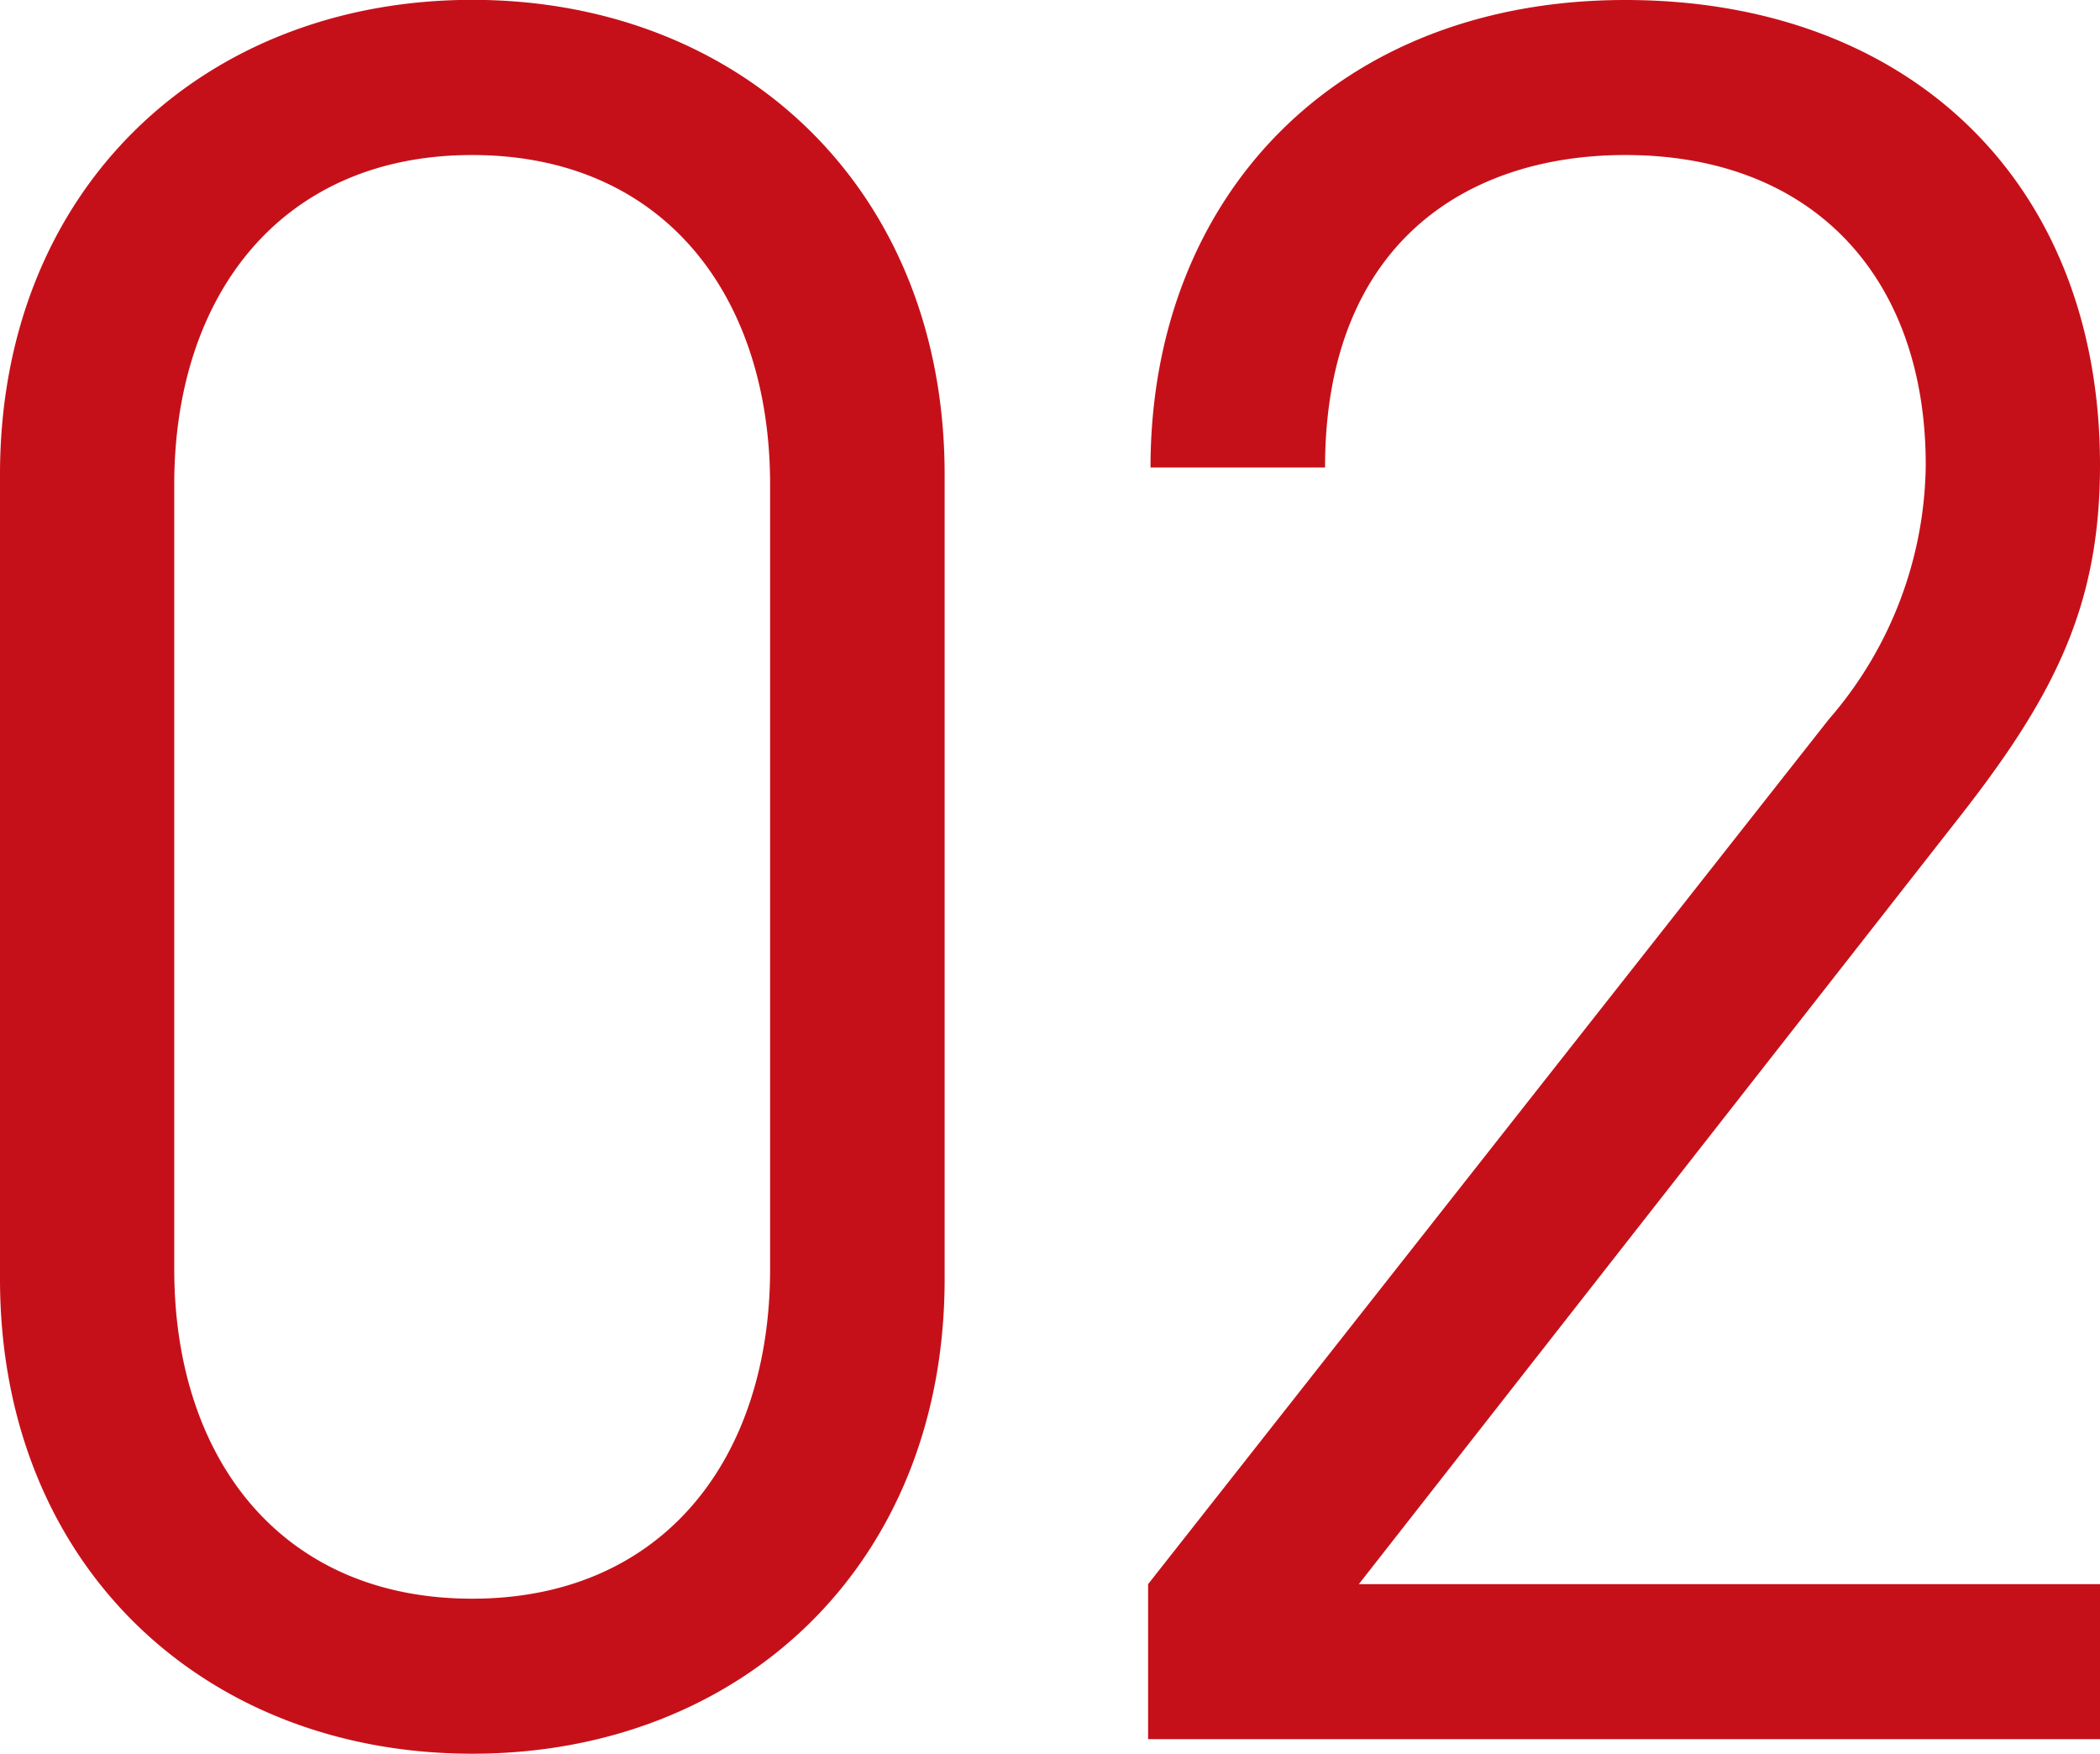 <svg xmlns="http://www.w3.org/2000/svg" width="58.956" height="49.232" viewBox="0 0 58.956 49.232"><path d="M-2.788-12.92V-35.5c0-8.024-5.712-13.328-13.26-13.328s-13.26,5.3-13.26,13.328V-12.92C-29.308-4.9-23.6.408-16.048.408S-2.788-4.9-2.788-12.92Zm-4.9-.272c0,5.3-2.992,9.248-8.364,9.248s-8.364-3.944-8.364-9.248V-35.224c0-5.3,2.992-9.248,8.364-9.248s8.364,3.944,8.364,9.248ZM29.648,0V-4.352H8.84L25.772-25.976c2.652-3.4,3.876-5.916,3.876-9.792,0-7.956-5.372-13.056-13.328-13.056-8.092,0-13.328,5.508-13.328,13.124h4.9c0-6.256,3.944-8.772,8.432-8.772,5.3,0,8.432,3.468,8.432,8.7a11.06,11.06,0,0,1-2.72,7.14L2.924-4.352V0Z" transform="translate(29.308 48.824)" fill="#c61019"/></svg>
